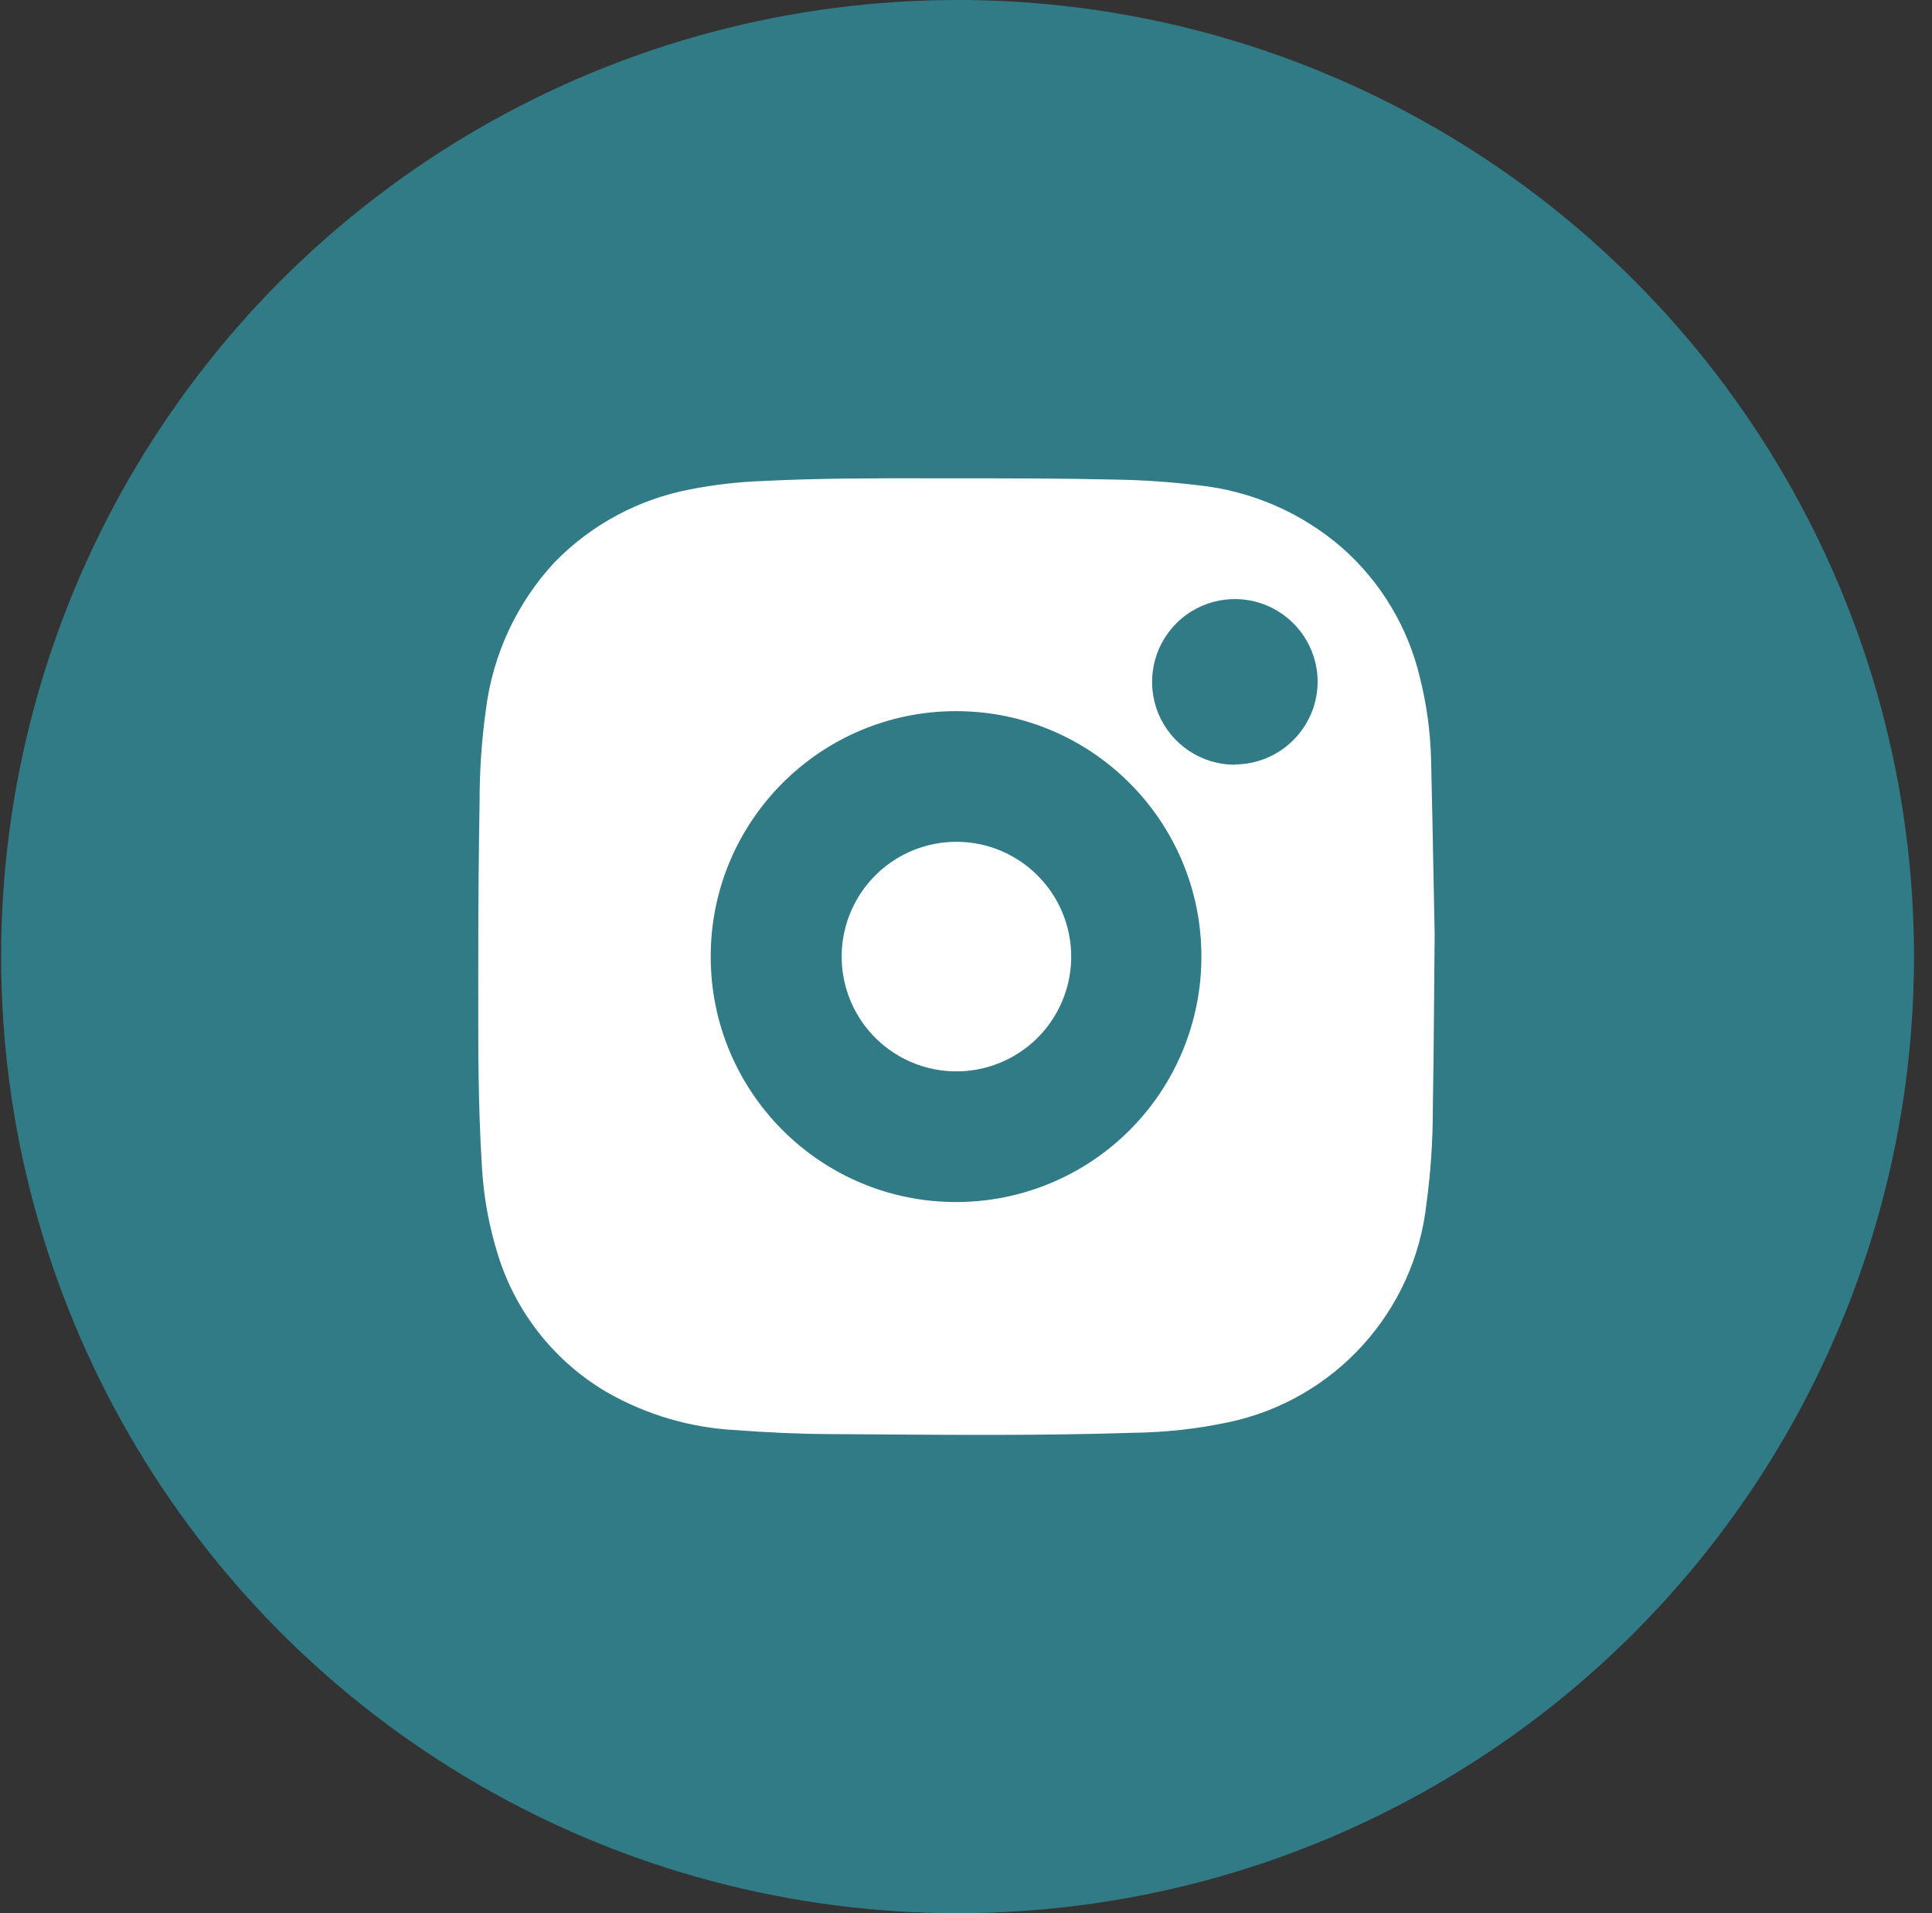 <svg width="101" height="100" viewBox="0 0 101 100" fill="none" xmlns="http://www.w3.org/2000/svg">
<rect x="0" y="0" width="101" height="100" fill="#333333" stroke="none"/>
<circle cx="50.059" cy="50" r="50" fill="#317B86"/>
<path d="M50.016 44C47.588 43.994 45.396 45.451 44.462 47.692C43.528 49.933 44.037 52.516 45.751 54.236C47.465 55.955 50.046 56.472 52.29 55.545C54.534 54.619 55.999 52.431 56 50.003C55.998 46.696 53.323 44.012 50.016 44Z" fill="white"/>
<path fill-rule="evenodd" clip-rule="evenodd" d="M74.814 39.724C74.78 38.27 74.584 36.824 74.229 35.413C73.606 32.785 72.184 30.414 70.158 28.628C68.035 26.788 65.397 25.647 62.602 25.36C61.18 25.189 59.75 25.091 58.318 25.067C55.49 25.002 52.676 25.002 49.862 25.002C49.409 25.002 48.956 25.002 48.502 25.001C45.631 24.997 42.759 24.994 39.882 25.142C38.622 25.186 37.367 25.329 36.129 25.57C33.412 26.076 30.917 27.411 28.988 29.392C27.019 31.516 25.765 34.204 25.403 37.078C25.18 38.686 25.069 40.308 25.071 41.931C25.026 44.582 25.003 47.234 25.003 49.889C25.003 50.386 25.002 50.883 25.002 51.38C24.997 54.571 24.992 57.768 25.192 60.957C25.278 62.534 25.561 64.094 26.035 65.6C26.975 68.625 29.013 71.187 31.748 72.782C33.801 73.954 36.1 74.628 38.461 74.75C40.082 74.872 41.714 74.95 43.342 74.958C44.079 74.962 44.816 74.967 45.553 74.972L45.555 74.972C50.117 75.005 54.681 75.037 59.246 74.89C60.917 74.871 62.582 74.687 64.216 74.34C69.776 73.17 73.954 68.559 74.572 62.911C74.791 61.302 74.902 59.681 74.904 58.057C74.936 56.302 74.951 54.547 74.968 52.462L74.968 52.459C74.977 51.363 74.987 50.176 75 48.85C74.981 47.965 74.96 46.904 74.939 45.737C74.904 43.907 74.865 41.815 74.814 39.724ZM49.969 62.829C42.887 62.823 37.15 57.076 37.154 49.991C37.159 42.907 42.903 37.167 49.986 37.171C57.069 37.174 62.808 42.919 62.806 50.003C62.808 53.408 61.456 56.673 59.047 59.079C56.639 61.485 53.373 62.834 49.969 62.829ZM60.561 37.308C61.235 38.925 62.818 39.977 64.57 39.971V39.956C66.944 39.941 68.866 38.02 68.883 35.646C68.885 33.893 67.83 32.313 66.211 31.642C64.592 30.972 62.729 31.344 61.492 32.585C60.255 33.826 59.887 35.69 60.561 37.308Z" fill="white"/>
</svg>
